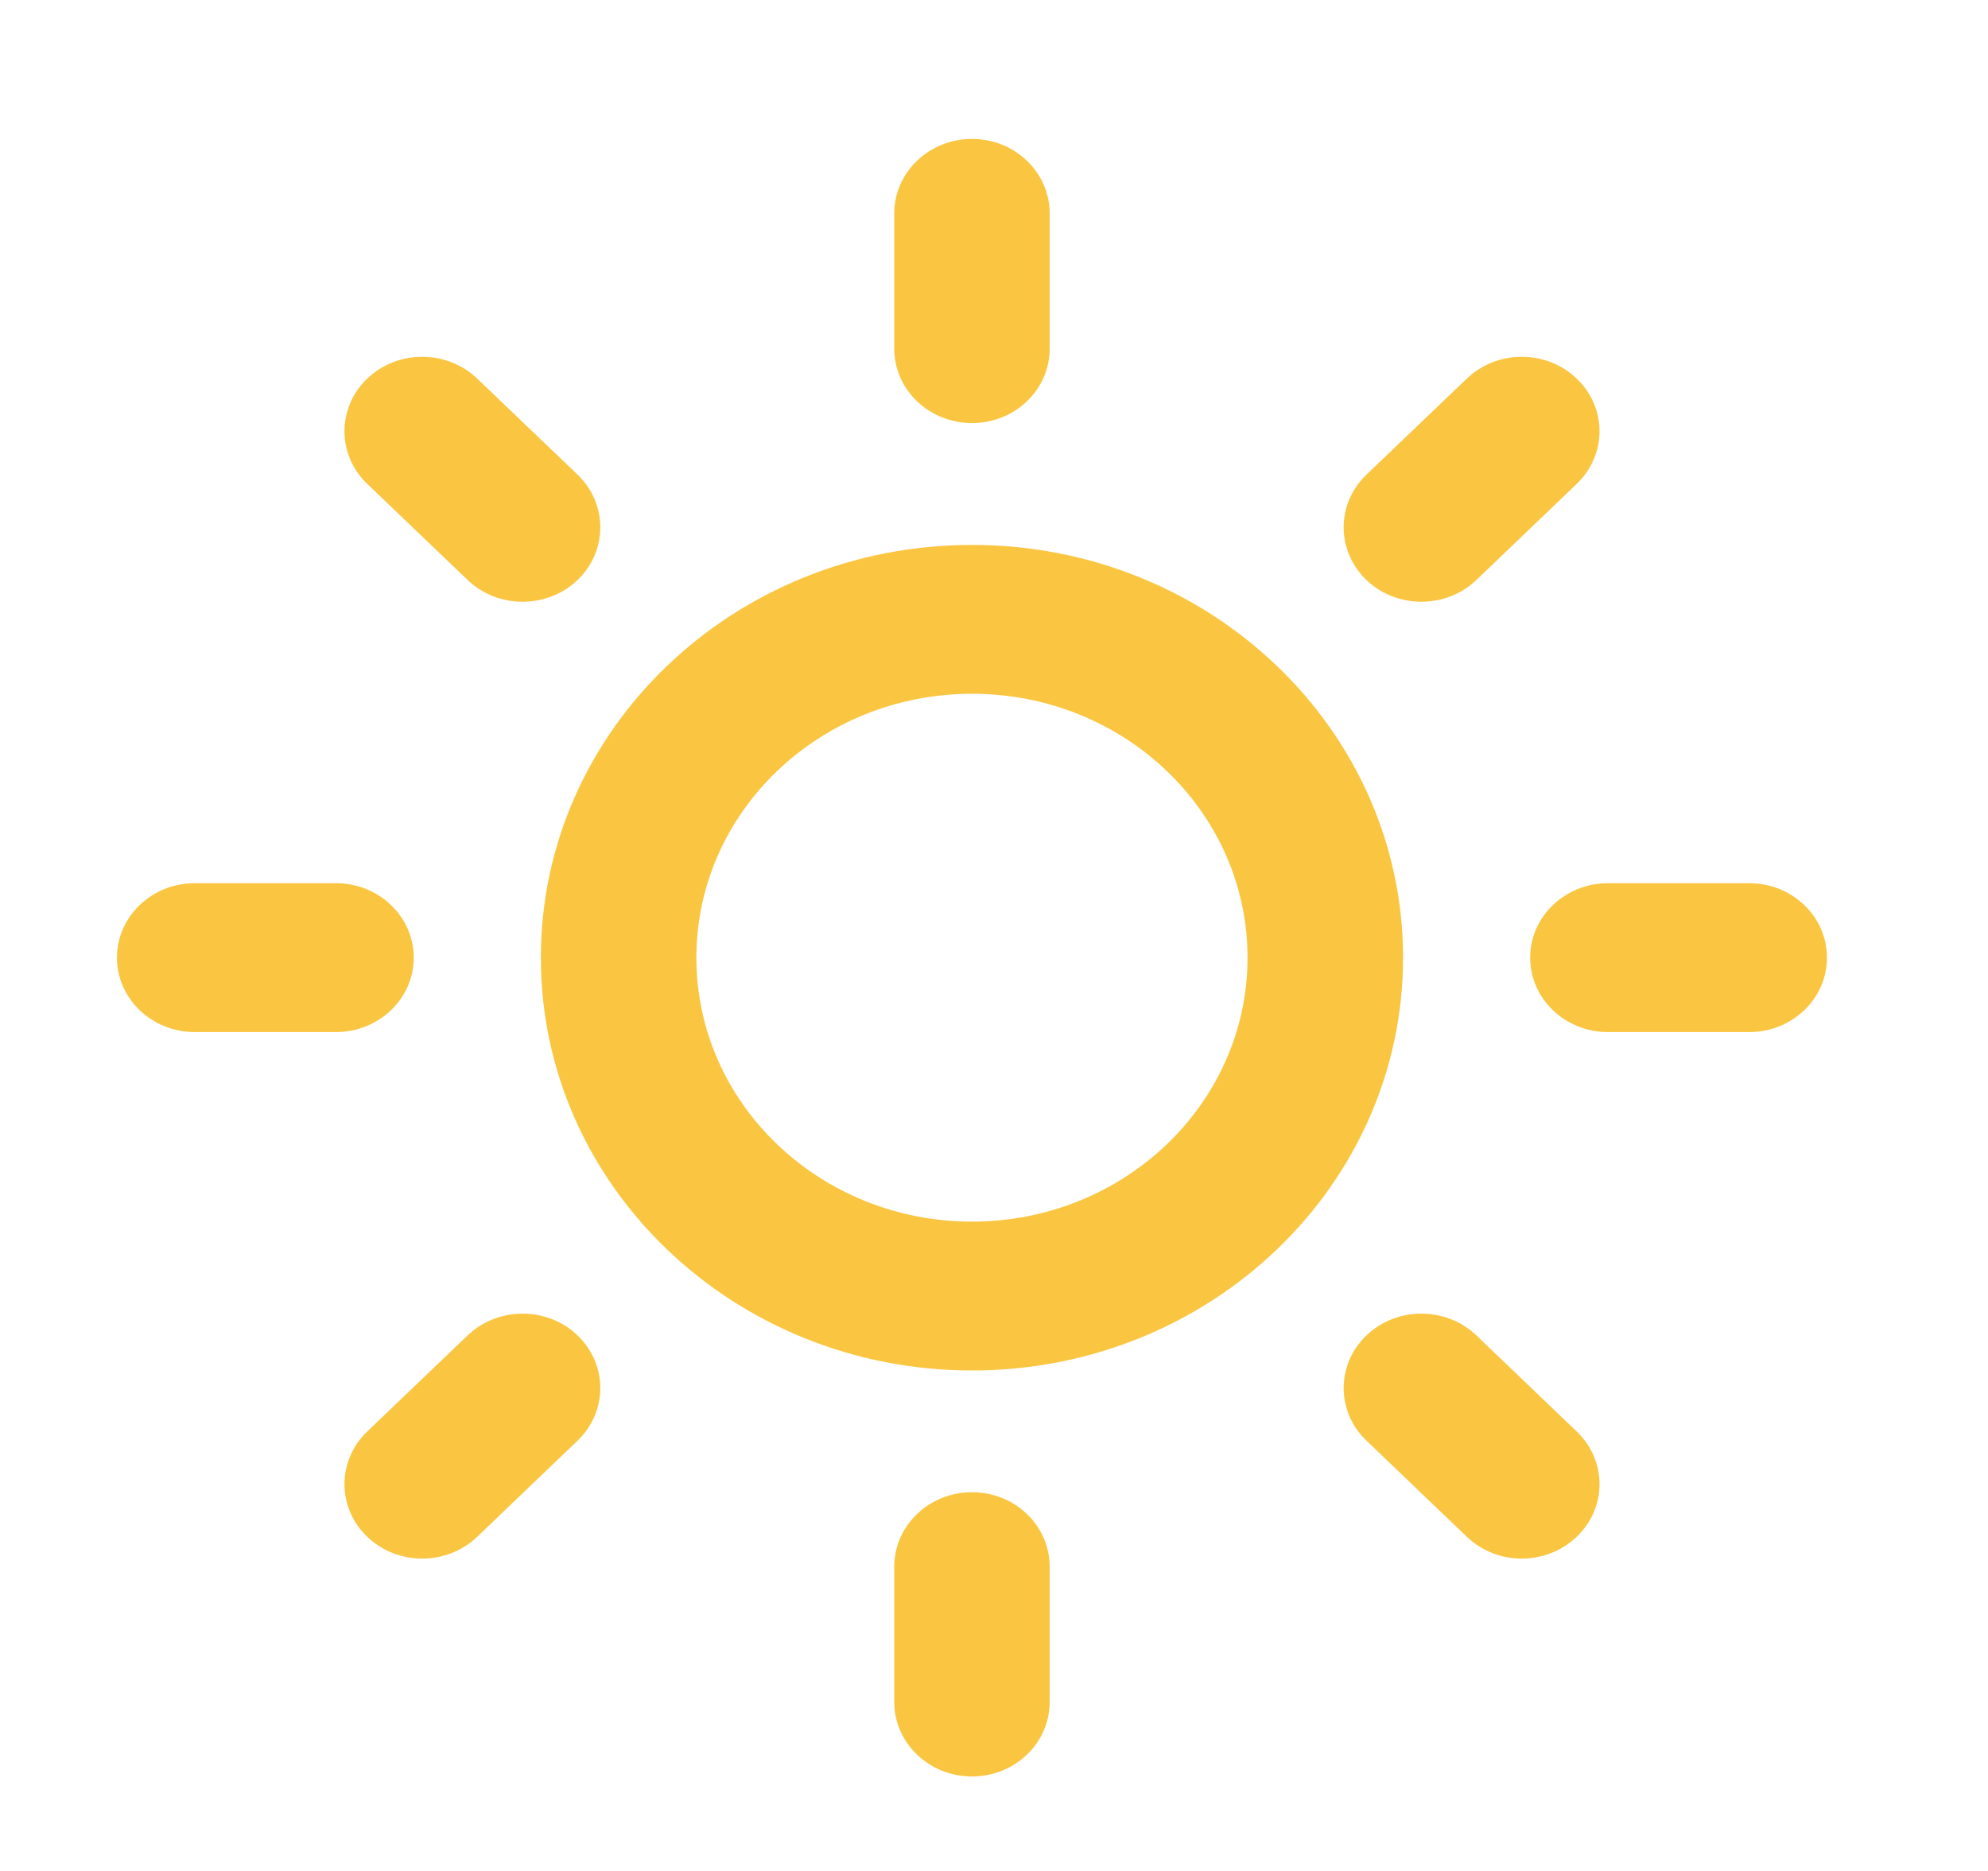 <svg width="17" height="16" viewBox="0 0 17 16" fill="none" xmlns="http://www.w3.org/2000/svg">
<g filter="url(#filter0_di_168_327)">
<path fill-rule="evenodd" clip-rule="evenodd" d="M8.312 5.745C7.01 5.745 5.955 6.755 5.955 8.002C5.955 9.248 7.01 10.259 8.312 10.259C9.613 10.259 10.668 9.248 10.668 8.002C10.668 6.755 9.613 5.745 8.312 5.745ZM4.625 8.002C4.625 6.052 6.276 4.472 8.312 4.472C10.347 4.472 11.998 6.052 11.998 8.002C11.998 9.951 10.347 11.532 8.312 11.532C6.276 11.532 4.625 9.951 4.625 8.002Z" fill="#FAC641"/>
<path fill-rule="evenodd" clip-rule="evenodd" d="M8.312 1C8.679 1 8.976 1.285 8.976 1.637V2.794C8.976 3.145 8.679 3.43 8.312 3.43C7.945 3.43 7.647 3.145 7.647 2.794V1.637C7.647 1.285 7.945 1 8.312 1Z" fill="#FAC641"/>
<path fill-rule="evenodd" clip-rule="evenodd" d="M8.312 12.573C8.679 12.573 8.976 12.858 8.976 13.21V14.367C8.976 14.719 8.679 15.004 8.312 15.004C7.945 15.004 7.647 14.719 7.647 14.367V13.21C7.647 12.858 7.945 12.573 8.312 12.573Z" fill="#FAC641"/>
<path fill-rule="evenodd" clip-rule="evenodd" d="M3.14 3.05C3.4 2.801 3.821 2.801 4.081 3.05L4.939 3.871C5.198 4.12 5.198 4.523 4.939 4.772C4.679 5.02 4.258 5.02 3.999 4.772L3.14 3.95C2.881 3.701 2.881 3.298 3.14 3.05Z" fill="#FAC641"/>
<path fill-rule="evenodd" clip-rule="evenodd" d="M11.685 11.232C11.944 10.984 12.365 10.984 12.625 11.232L13.483 12.054C13.743 12.303 13.743 12.706 13.483 12.954C13.223 13.203 12.803 13.203 12.543 12.954L11.685 12.132C11.425 11.884 11.425 11.481 11.685 11.232Z" fill="#FAC641"/>
<path fill-rule="evenodd" clip-rule="evenodd" d="M1 8.002C1 7.65 1.298 7.365 1.665 7.365H2.873C3.24 7.365 3.538 7.65 3.538 8.002C3.538 8.353 3.24 8.638 2.873 8.638H1.665C1.298 8.638 1 8.353 1 8.002Z" fill="#FAC641"/>
<path fill-rule="evenodd" clip-rule="evenodd" d="M13.085 8.002C13.085 7.65 13.383 7.365 13.75 7.365H14.959C15.326 7.365 15.623 7.65 15.623 8.002C15.623 8.353 15.326 8.638 14.959 8.638H13.75C13.383 8.638 13.085 8.353 13.085 8.002Z" fill="#FAC641"/>
<path fill-rule="evenodd" clip-rule="evenodd" d="M4.939 11.232C5.198 11.481 5.198 11.884 4.939 12.132L4.081 12.954C3.821 13.203 3.4 13.203 3.14 12.954C2.881 12.706 2.881 12.303 3.14 12.054L3.999 11.232C4.258 10.984 4.679 10.984 4.939 11.232Z" fill="#FAC641"/>
<path fill-rule="evenodd" clip-rule="evenodd" d="M13.483 3.05C13.743 3.298 13.743 3.701 13.483 3.95L12.625 4.772C12.365 5.02 11.944 5.02 11.685 4.772C11.425 4.523 11.425 4.12 11.685 3.871L12.543 3.05C12.803 2.801 13.223 2.801 13.483 3.05Z" fill="#FAC641"/>
</g>
<defs>
<filter id="filter0_di_168_327" x="0.247" y="0.247" width="16.13" height="15.511" filterUnits="userSpaceOnUse" color-interpolation-filters="sRGB">
<feFlood flood-opacity="0" result="BackgroundImageFix"/>
<feColorMatrix in="SourceAlpha" type="matrix" values="0 0 0 0 0 0 0 0 0 0 0 0 0 0 0 0 0 0 127 0" result="hardAlpha"/>
<feOffset/>
<feGaussianBlur stdDeviation="0.377"/>
<feComposite in2="hardAlpha" operator="out"/>
<feColorMatrix type="matrix" values="0 0 0 0 0.98 0 0 0 0 0.776 0 0 0 0 0.251 0 0 0 1 0"/>
<feBlend mode="normal" in2="BackgroundImageFix" result="effect1_dropShadow_168_327"/>
<feBlend mode="normal" in="SourceGraphic" in2="effect1_dropShadow_168_327" result="shape"/>
<feColorMatrix in="SourceAlpha" type="matrix" values="0 0 0 0 0 0 0 0 0 0 0 0 0 0 0 0 0 0 127 0" result="hardAlpha"/>
<feOffset dy="0.188"/>
<feComposite in2="hardAlpha" operator="arithmetic" k2="-1" k3="1"/>
<feColorMatrix type="matrix" values="0 0 0 0 0 0 0 0 0 0 0 0 0 0 0 0 0 0 0.15 0"/>
<feBlend mode="normal" in2="shape" result="effect2_innerShadow_168_327"/>
</filter>
</defs>
</svg>
